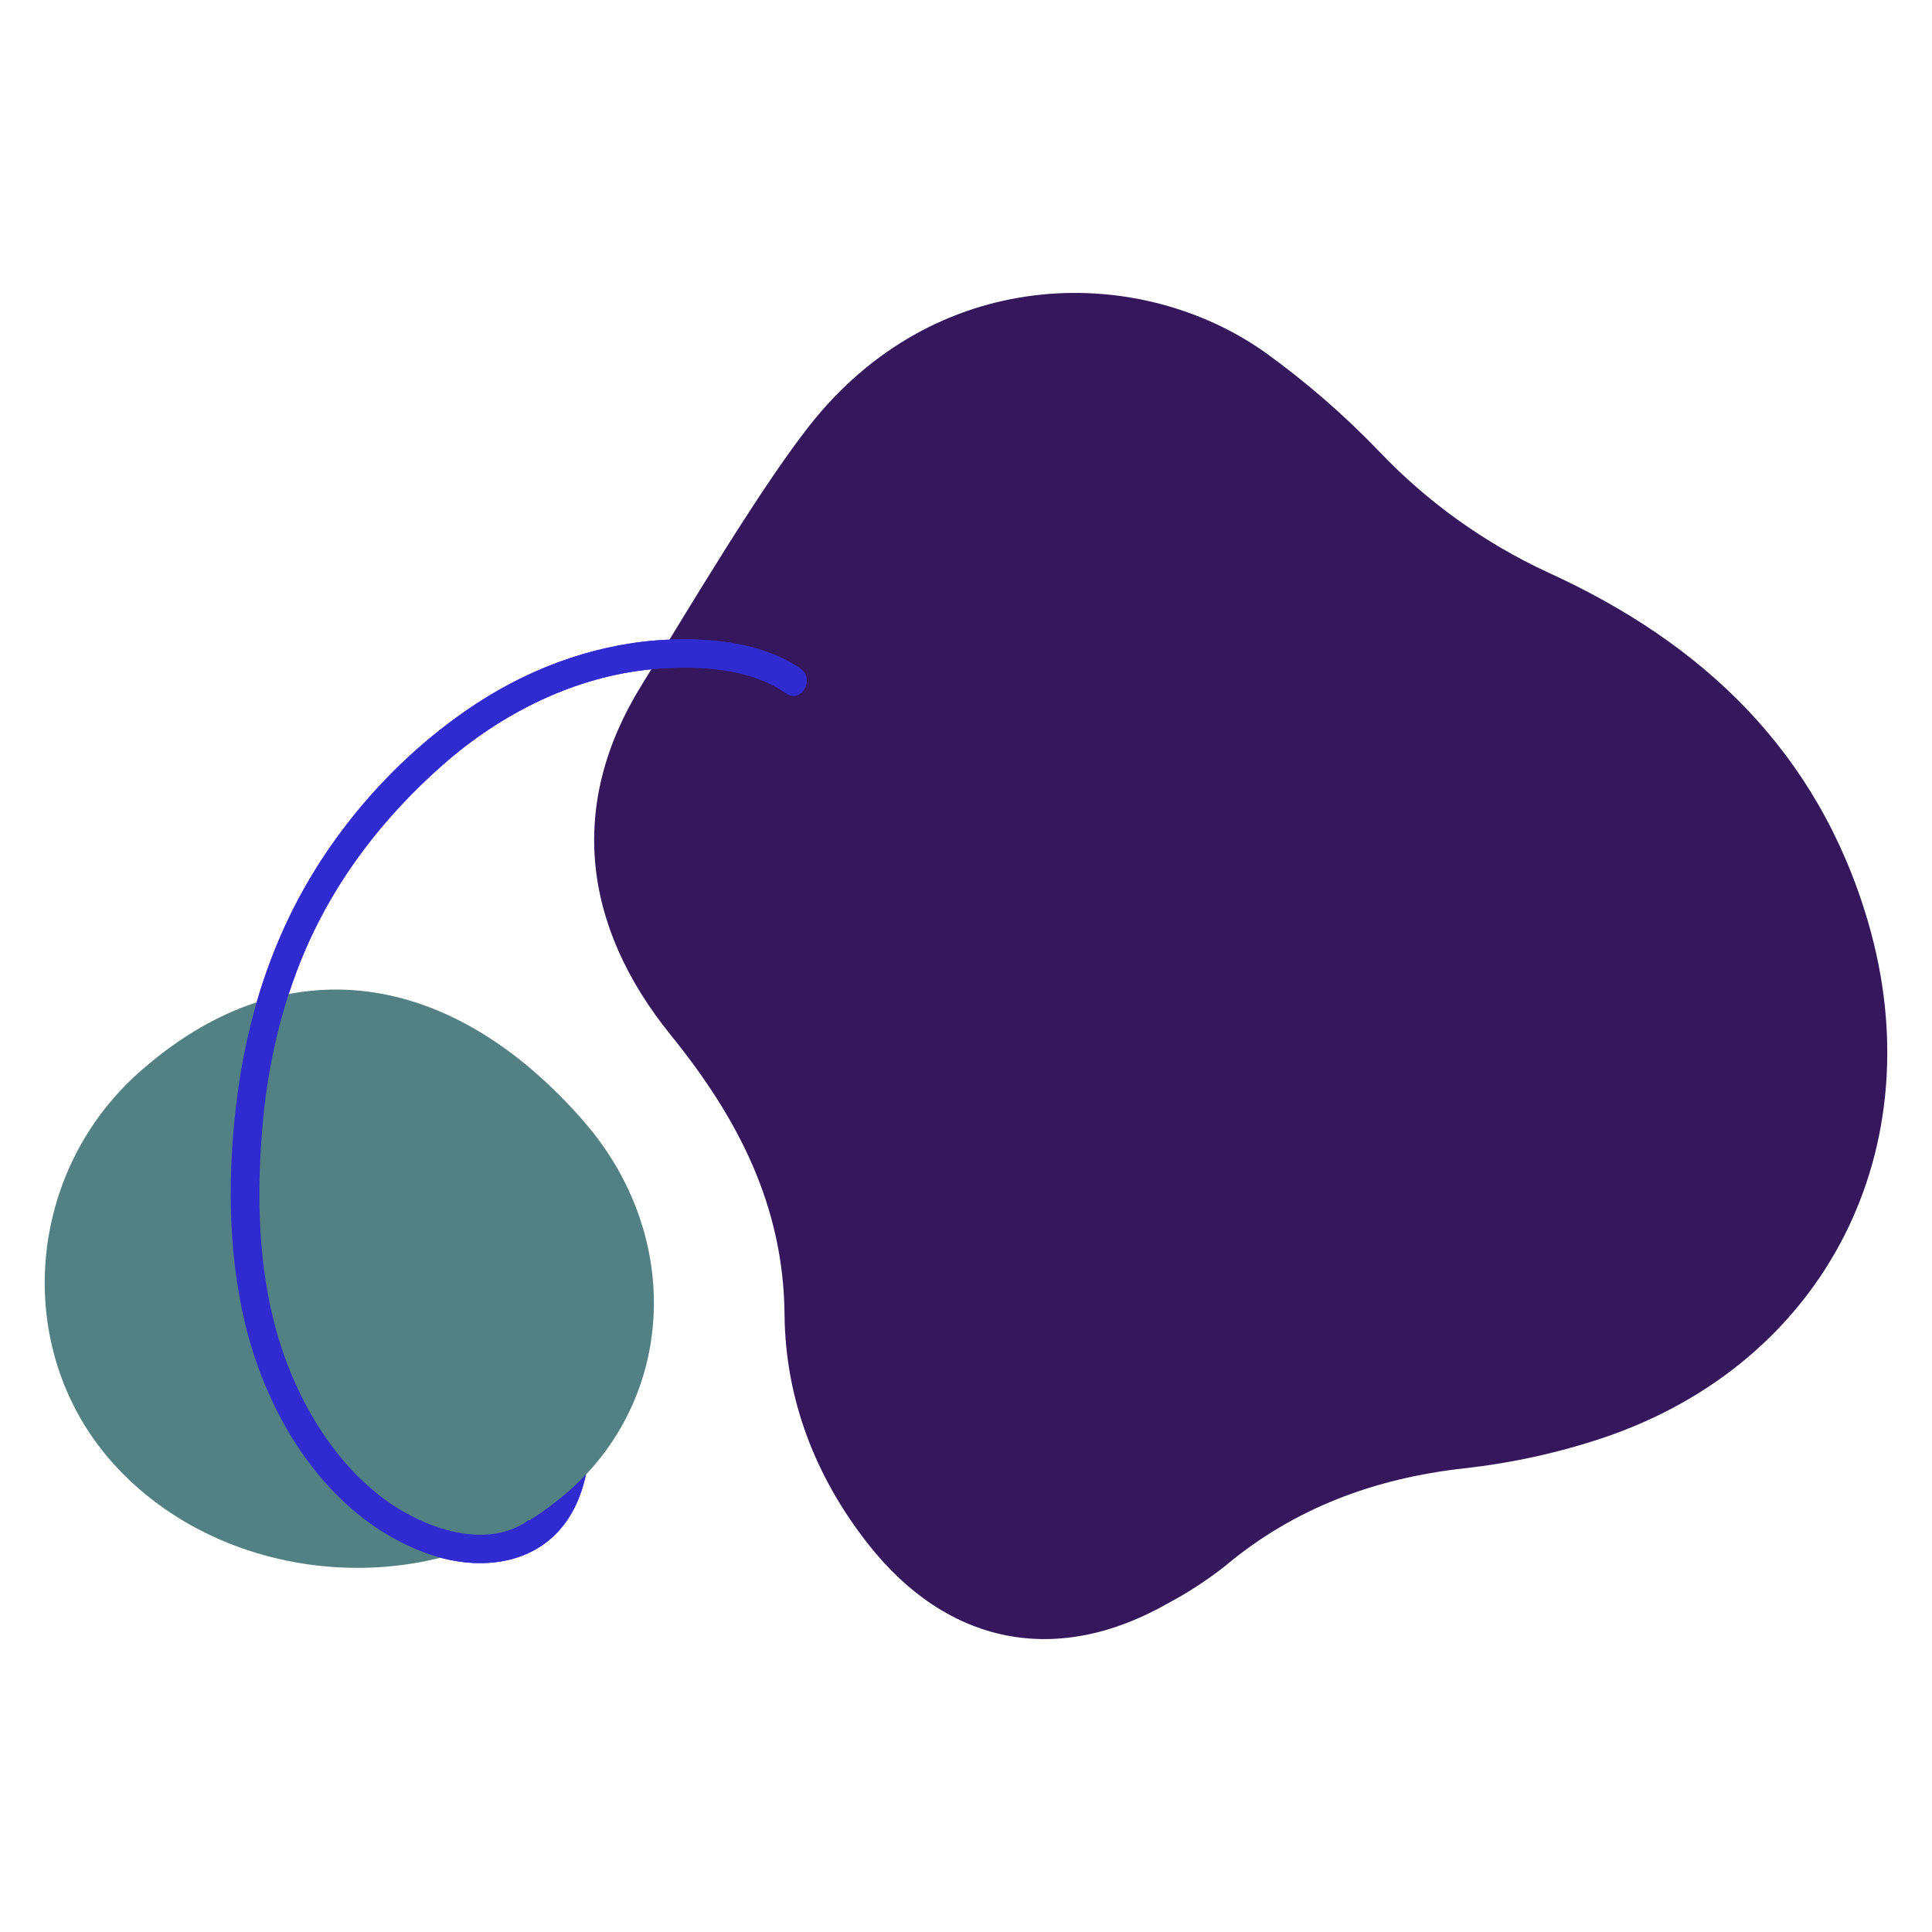 <?xml version="1.0" encoding="UTF-8"?>
<svg xmlns="http://www.w3.org/2000/svg" xmlns:xlink="http://www.w3.org/1999/xlink" version="1.1" viewBox="0 0 1080 1080">
  <defs>
    <clipPath id="clippath">
      <path d="M126.983,355.395v520.41h325.999V355.395H126.983ZM328.841,822.895c-3.715,4.054-7.7,7.951-11.975,11.657-6.699,5.808-13.814,11.002-21.259,15.589l-.264-1.561c13.377-10.278,16.8-27.886,17.316-40.848.226-5.666,4.83-8.629,9.262-8.629,2.542,0,4.907.943,6.488,2.588,1.505,1.566,2.25,3.683,2.153,6.121-.179,4.504-.679,9.665-1.721,15.083Z" style="fill: none;"/>
    </clipPath>
  </defs>
  <!-- Generator: Adobe Illustrator 28.6.0, SVG Export Plug-In . SVG Version: 1.2.0 Build 709)  -->
  <g>
    <g id="Layer_2">
      <g>
        <path id="BFM_Shape-8_border-blue" d="M455.955,233.659c71.078-85.998,182.057-85.803,251.461-36.506,22.724,16.392,43.925,34.799,63.345,54.997,27.012,28.445,59.178,51.503,94.791,67.949,86.481,39.434,150.721,100.181,178.569,194.77,37.204,126.337-23.183,246.77-147.841,288.85-25.239,8.435-51.305,14.159-77.756,17.074-50.215,5.638-95.053,22.184-133.98,54.848-9.913,7.785-20.494,14.677-31.622,20.597-62.094,35.446-123.226,23.473-167.728-33.223-29.451-37.537-46.192-80.879-46.63-128.207-.553-61.207-26.402-110.234-63.529-156.107-49.445-61.014-57.746-128.954-16.478-195.532,23.492-37.927,68.95-115.111,97.393-149.516l.005.005Z" style="fill: #35175d;"/>
        <g>
          <path d="M313.659,807.772c-.665,16.698-5.854,34.601-20.919,43.819-13.974,8.551-31.305,7.43-46.378,2.658-47.728-15.109-78.732-63.75-91.67-109.553-10.362-36.685-11.204-76.045-8.089-113.831,2.813-34.121,10.442-68.181,23.992-99.693,17.347-40.342,44.338-74.974,77.184-103.849,32.512-28.582,73.4-49.18,116.88-53.23,24.339-2.267,53.935-1.093,74.762,13.451,8.41,5.873,16.367-7.908,8.027-13.733-20.19-14.1-48.337-17.11-72.239-16.293-38.454,1.314-75.985,14.423-108.13,35.312-44.369,28.832-82.076,71.633-105.132,119.217-15.396,31.774-24.828,65.898-29.34,100.865-5.351,41.463-5.431,85.359,4.215,126.222,12.647,53.579,46.203,107.966,99.608,128.447,19.934,7.645,43.609,9.4,62.79-1.348,21.107-11.827,29.426-35.452,30.342-58.461.408-10.235-15.497-10.216-15.904,0h0Z" style="fill: #302bd1;"/>
          <path id="Path_213" d="M81.327,596.36c78.542-67.28,170.473-55.064,244.956,30.434,55.755,64.016,51.653,154.815-9.417,207.757-71.77,62.223-191.155,54.07-254.389-17.373-56.205-63.504-48.247-163.37,17.517-219.699l1.332-1.119Z" style="fill: #538083;"/>
          <g style="clip-path: url(#clippath);">
            <path d="M313.659,807.772c-.665,16.698-5.854,34.601-20.919,43.819-13.974,8.551-31.305,7.43-46.378,2.658-47.728-15.109-78.732-63.75-91.67-109.553-10.362-36.685-11.204-76.045-8.089-113.831,2.813-34.121,10.442-68.181,23.992-99.693,17.347-40.342,44.338-74.974,77.184-103.849,32.512-28.582,73.4-49.18,116.88-53.23,24.339-2.267,53.935-1.093,74.762,13.451,8.41,5.873,16.367-7.908,8.027-13.733-20.19-14.1-48.337-17.11-72.239-16.293-38.454,1.314-75.985,14.423-108.13,35.312-44.369,28.832-82.076,71.633-105.132,119.217-15.396,31.774-24.828,65.898-29.34,100.865-5.351,41.463-5.431,85.359,4.215,126.222,12.647,53.579,46.203,107.966,99.608,128.447,19.934,7.645,43.609,9.4,62.79-1.348,21.107-11.827,29.426-35.452,30.342-58.461.408-10.235-15.497-10.216-15.904,0h0Z" style="fill: #302bd1;"/>
          </g>
        </g>
      </g>
    </g>
  </g>
</svg>